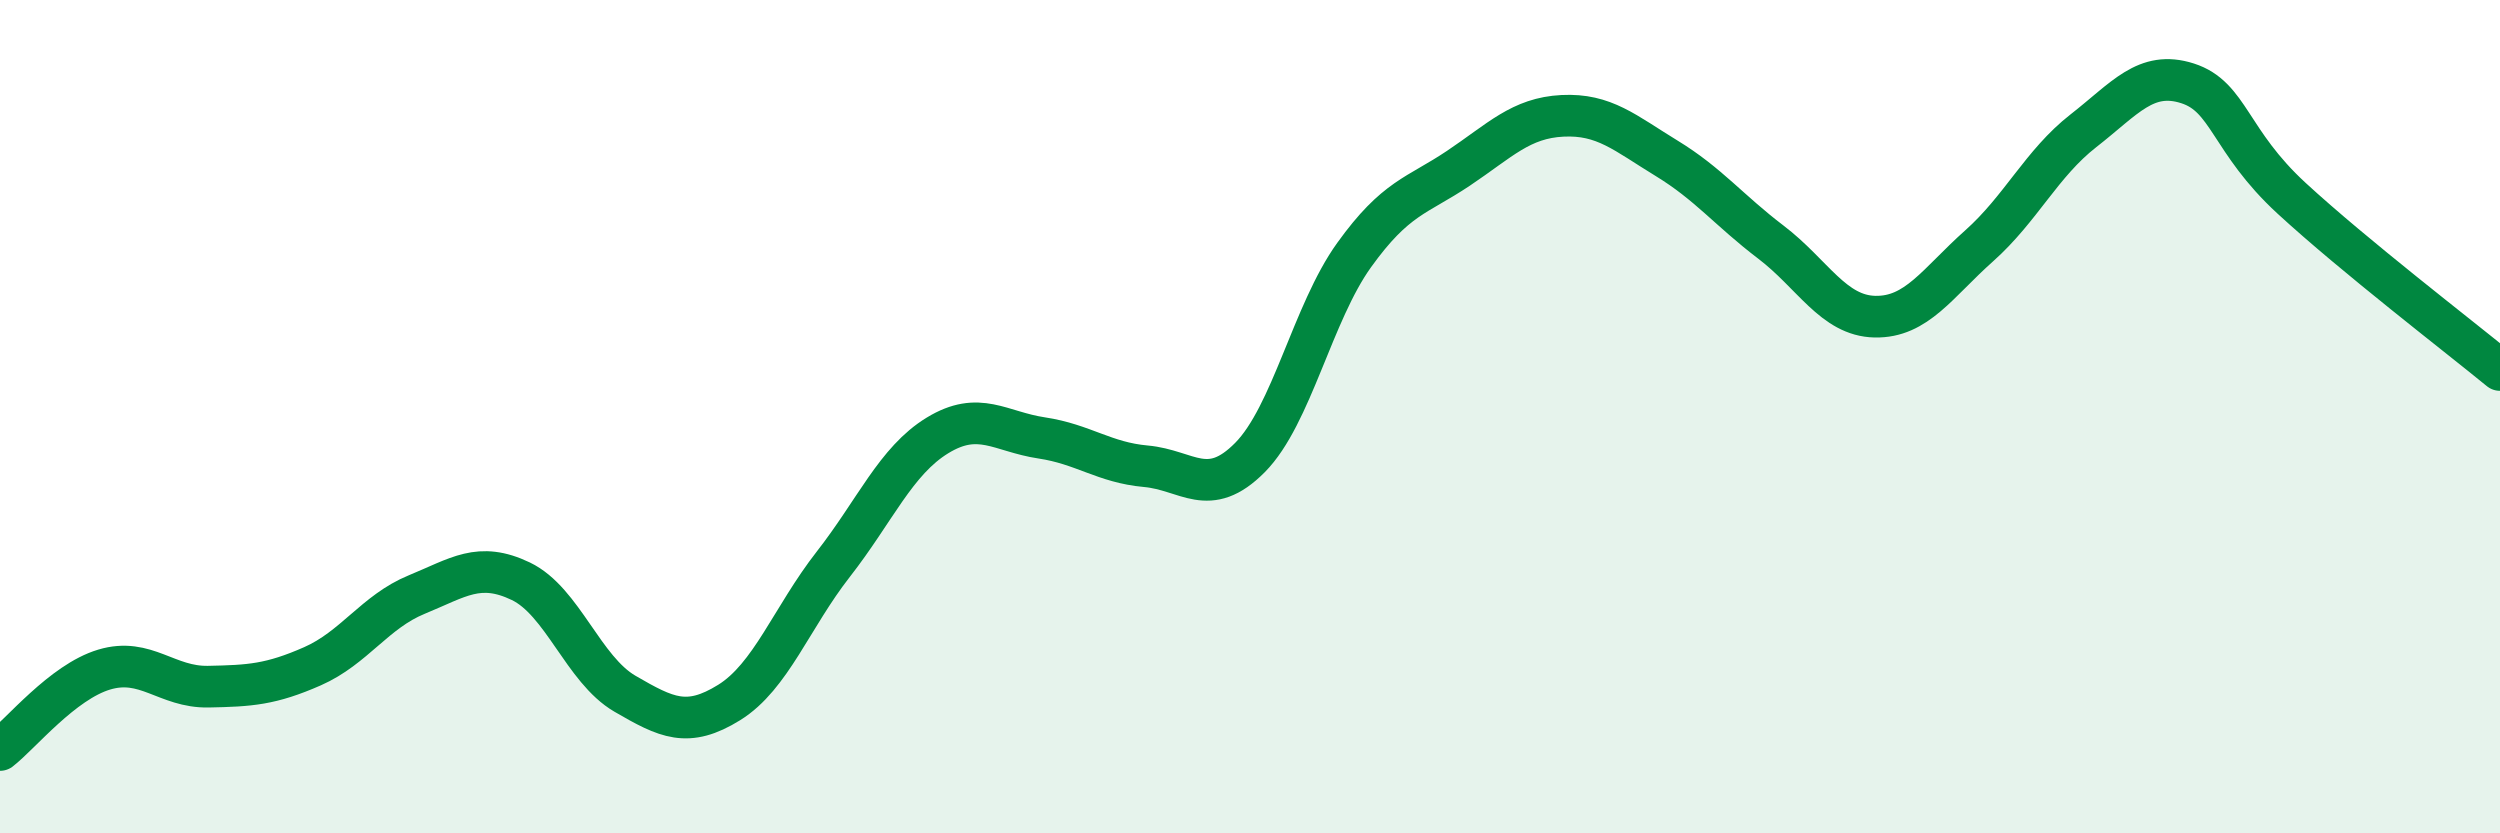 
    <svg width="60" height="20" viewBox="0 0 60 20" xmlns="http://www.w3.org/2000/svg">
      <path
        d="M 0,18 C 0.5,17.61 1.5,16.37 2.5,16.07 C 3.5,15.77 4,16.5 5,16.48 C 6,16.46 6.5,16.43 7.5,15.99 C 8.5,15.55 9,14.68 10,14.27 C 11,13.86 11.5,13.47 12.5,13.95 C 13.5,14.43 14,16.07 15,16.65 C 16,17.23 16.5,17.48 17.5,16.86 C 18.5,16.24 19,14.82 20,13.54 C 21,12.26 21.5,11.06 22.5,10.45 C 23.5,9.84 24,10.36 25,10.51 C 26,10.66 26.5,11.1 27.5,11.19 C 28.5,11.28 29,11.99 30,10.98 C 31,9.97 31.5,7.51 32.5,6.12 C 33.5,4.73 34,4.71 35,4.04 C 36,3.37 36.5,2.83 37.5,2.78 C 38.5,2.73 39,3.19 40,3.8 C 41,4.41 41.5,5.05 42.5,5.81 C 43.5,6.57 44,7.58 45,7.6 C 46,7.62 46.5,6.79 47.5,5.9 C 48.5,5.01 49,3.92 50,3.14 C 51,2.36 51.5,1.68 52.5,2 C 53.5,2.32 53.5,3.38 55,4.76 C 56.5,6.14 59,8.06 60,8.88L60 20L0 20Z"
        fill="#008740"
        opacity="0.1"
        stroke-linecap="round"
        stroke-linejoin="round"
      />
      <path
        d="M 0,18 C 0.5,17.61 1.5,16.37 2.5,16.07 C 3.5,15.77 4,16.5 5,16.48 C 6,16.46 6.5,16.43 7.5,15.99 C 8.5,15.55 9,14.68 10,14.27 C 11,13.86 11.5,13.47 12.5,13.95 C 13.5,14.43 14,16.07 15,16.65 C 16,17.23 16.5,17.48 17.5,16.86 C 18.5,16.24 19,14.82 20,13.54 C 21,12.26 21.5,11.06 22.5,10.45 C 23.5,9.84 24,10.36 25,10.51 C 26,10.66 26.5,11.1 27.5,11.19 C 28.5,11.28 29,11.99 30,10.98 C 31,9.97 31.5,7.51 32.5,6.12 C 33.5,4.73 34,4.71 35,4.04 C 36,3.37 36.5,2.83 37.5,2.78 C 38.5,2.73 39,3.19 40,3.8 C 41,4.41 41.5,5.05 42.5,5.81 C 43.5,6.57 44,7.58 45,7.6 C 46,7.62 46.5,6.79 47.5,5.9 C 48.5,5.01 49,3.92 50,3.14 C 51,2.36 51.5,1.68 52.5,2 C 53.5,2.32 53.5,3.38 55,4.76 C 56.5,6.14 59,8.06 60,8.88"
        stroke="#008740"
        stroke-width="1"
        fill="none"
        stroke-linecap="round"
        stroke-linejoin="round"
      />
    </svg>
  